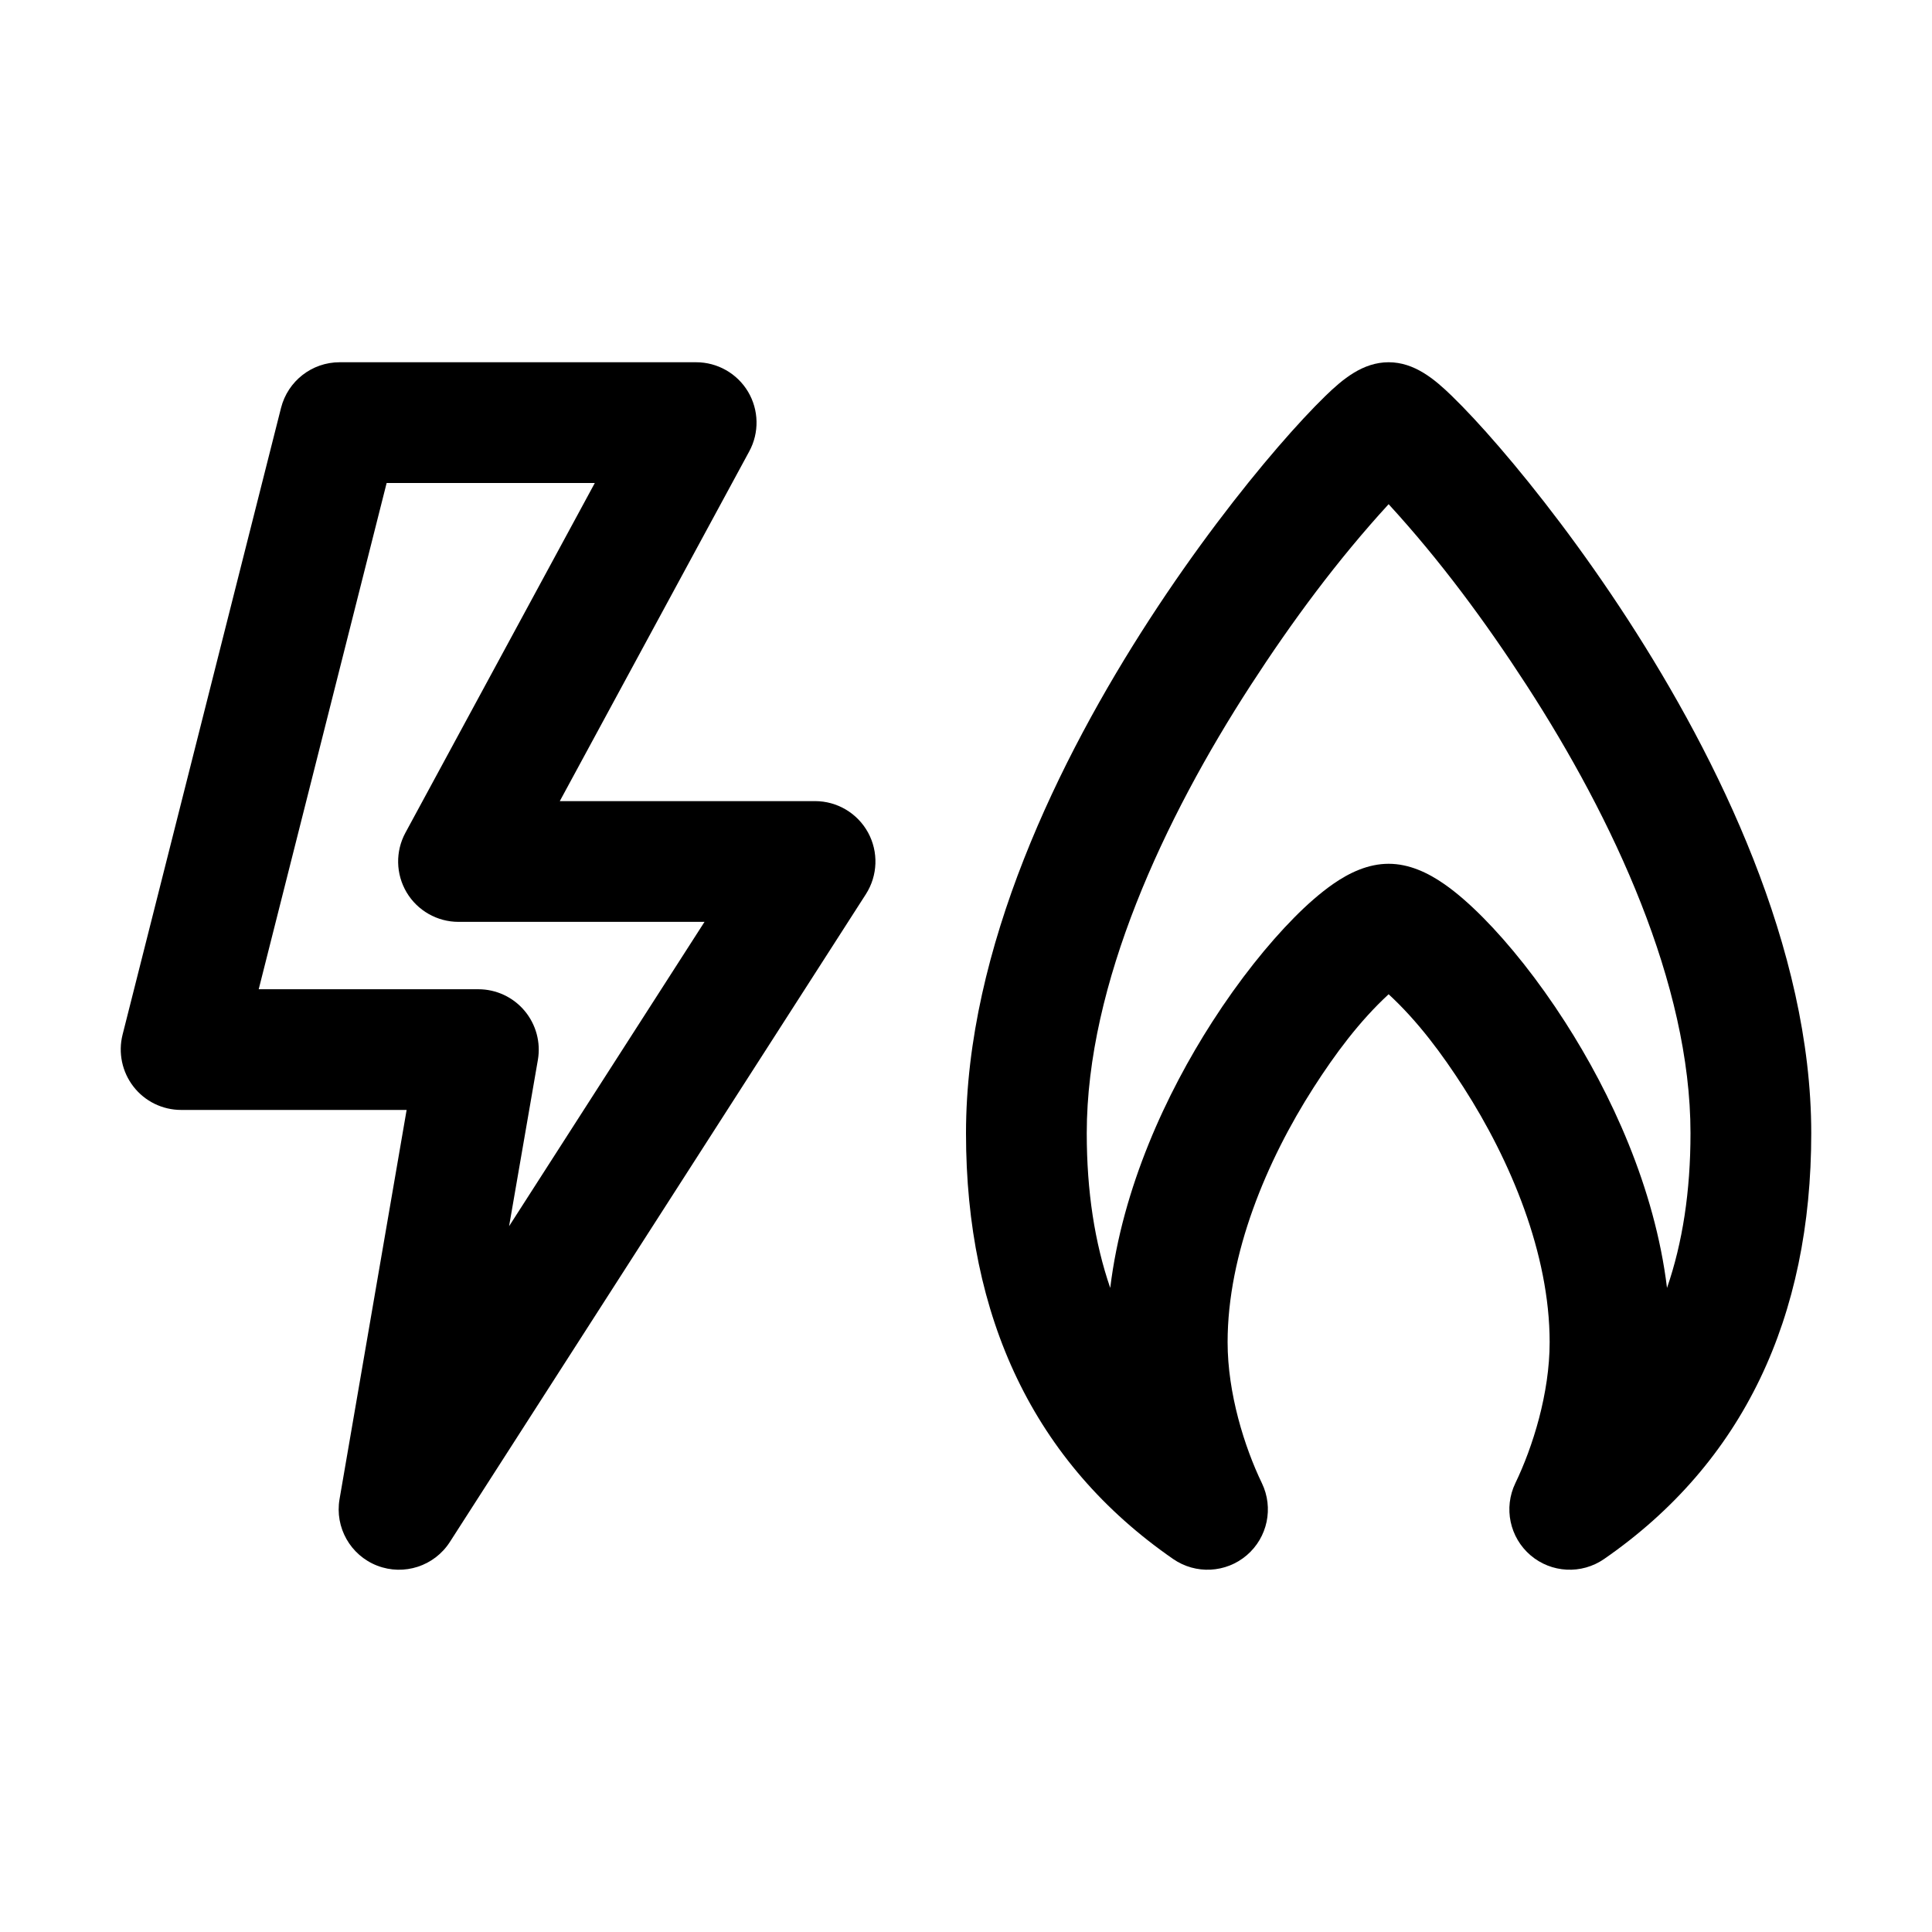 <?xml version="1.0" encoding="UTF-8"?>
<svg xmlns="http://www.w3.org/2000/svg" viewBox="0 0 32 32" fill="currentColor">
  <path style="fill-rule:evenodd;clip-rule:evenodd;" d="M23,6c0.427,0,0.76,0.279,1.05,0.561c0.214,0.208,0.484,0.496,0.786,0.847
	c0.606,0.703,1.373,1.691,2.129,2.857C28.452,12.559,30,15.703,30,18.769c0,3.045-1.12,5.454-3.431,7.053
	c-0.373,0.258-0.874,0.233-1.219-0.062c-0.345-0.295-0.448-0.785-0.251-1.194c0.289-0.6,0.568-1.488,0.568-2.335
	c0-1.465-0.646-3.006-1.425-4.219c-0.355-0.553-0.757-1.097-1.242-1.544c-0.485,0.447-0.887,0.991-1.242,1.544
	c-0.779,1.214-1.425,2.755-1.425,4.219c0,0.847,0.279,1.736,0.568,2.335c0.197,0.409,0.094,0.899-0.251,1.194
	c-0.345,0.295-0.846,0.32-1.219,0.062C17.12,24.223,16,21.814,16,18.769c0-3.066,1.548-6.21,3.036-8.505
	c0.756-1.166,1.523-2.154,2.129-2.857c0.302-0.35,0.572-0.639,0.786-0.847C22.24,6.279,22.573,6,23,6z M20.714,11.352
	C19.285,13.557,18,16.296,18,18.769c0,0.963,0.131,1.813,0.389,2.563c0.203-1.667,0.933-3.228,1.686-4.401
	c0.449-0.7,0.93-1.297,1.36-1.732c0.213-0.216,0.433-0.409,0.645-0.557c0.272-0.189,0.583-0.335,0.92-0.335s0.648,0.146,0.92,0.335
	c0.212,0.147,0.431,0.341,0.645,0.557c0.431,0.435,0.911,1.032,1.36,1.732c0.753,1.173,1.483,2.735,1.686,4.401
	c0.258-0.749,0.389-1.6,0.389-2.563c0-2.473-1.285-5.213-2.714-7.418c-0.683-1.054-1.436-2.074-2.286-3
	C22.15,9.278,21.397,10.298,20.714,11.352z" />
  <path style="fill-rule:evenodd;clip-rule:evenodd;" d="M4.655,6.755C4.768,6.311,5.167,6,5.625,6h5.906
	c0.352,0,0.679,0.186,0.859,0.488c0.18,0.303,0.188,0.678,0.02,0.988l-3.138,5.793H13.5c0.366,0,0.702,0.2,0.878,0.521
	c0.175,0.321,0.161,0.712-0.036,1.02L7.451,25.54c-0.257,0.4-0.76,0.564-1.204,0.392c-0.443-0.172-0.704-0.633-0.623-1.102
	l1.111-6.446H3c-0.308,0-0.6-0.142-0.789-0.386c-0.189-0.243-0.256-0.561-0.181-0.86L4.655,6.755z M6.404,8l-2.119,8.385h3.638
	c0.295,0,0.575,0.13,0.765,0.356c0.19,0.226,0.271,0.523,0.221,0.814L8.432,20.31l3.237-5.041H7.594
	c-0.352,0-0.679-0.186-0.859-0.488c-0.18-0.303-0.188-0.678-0.02-0.988L9.852,8H6.404z" />
</svg>
